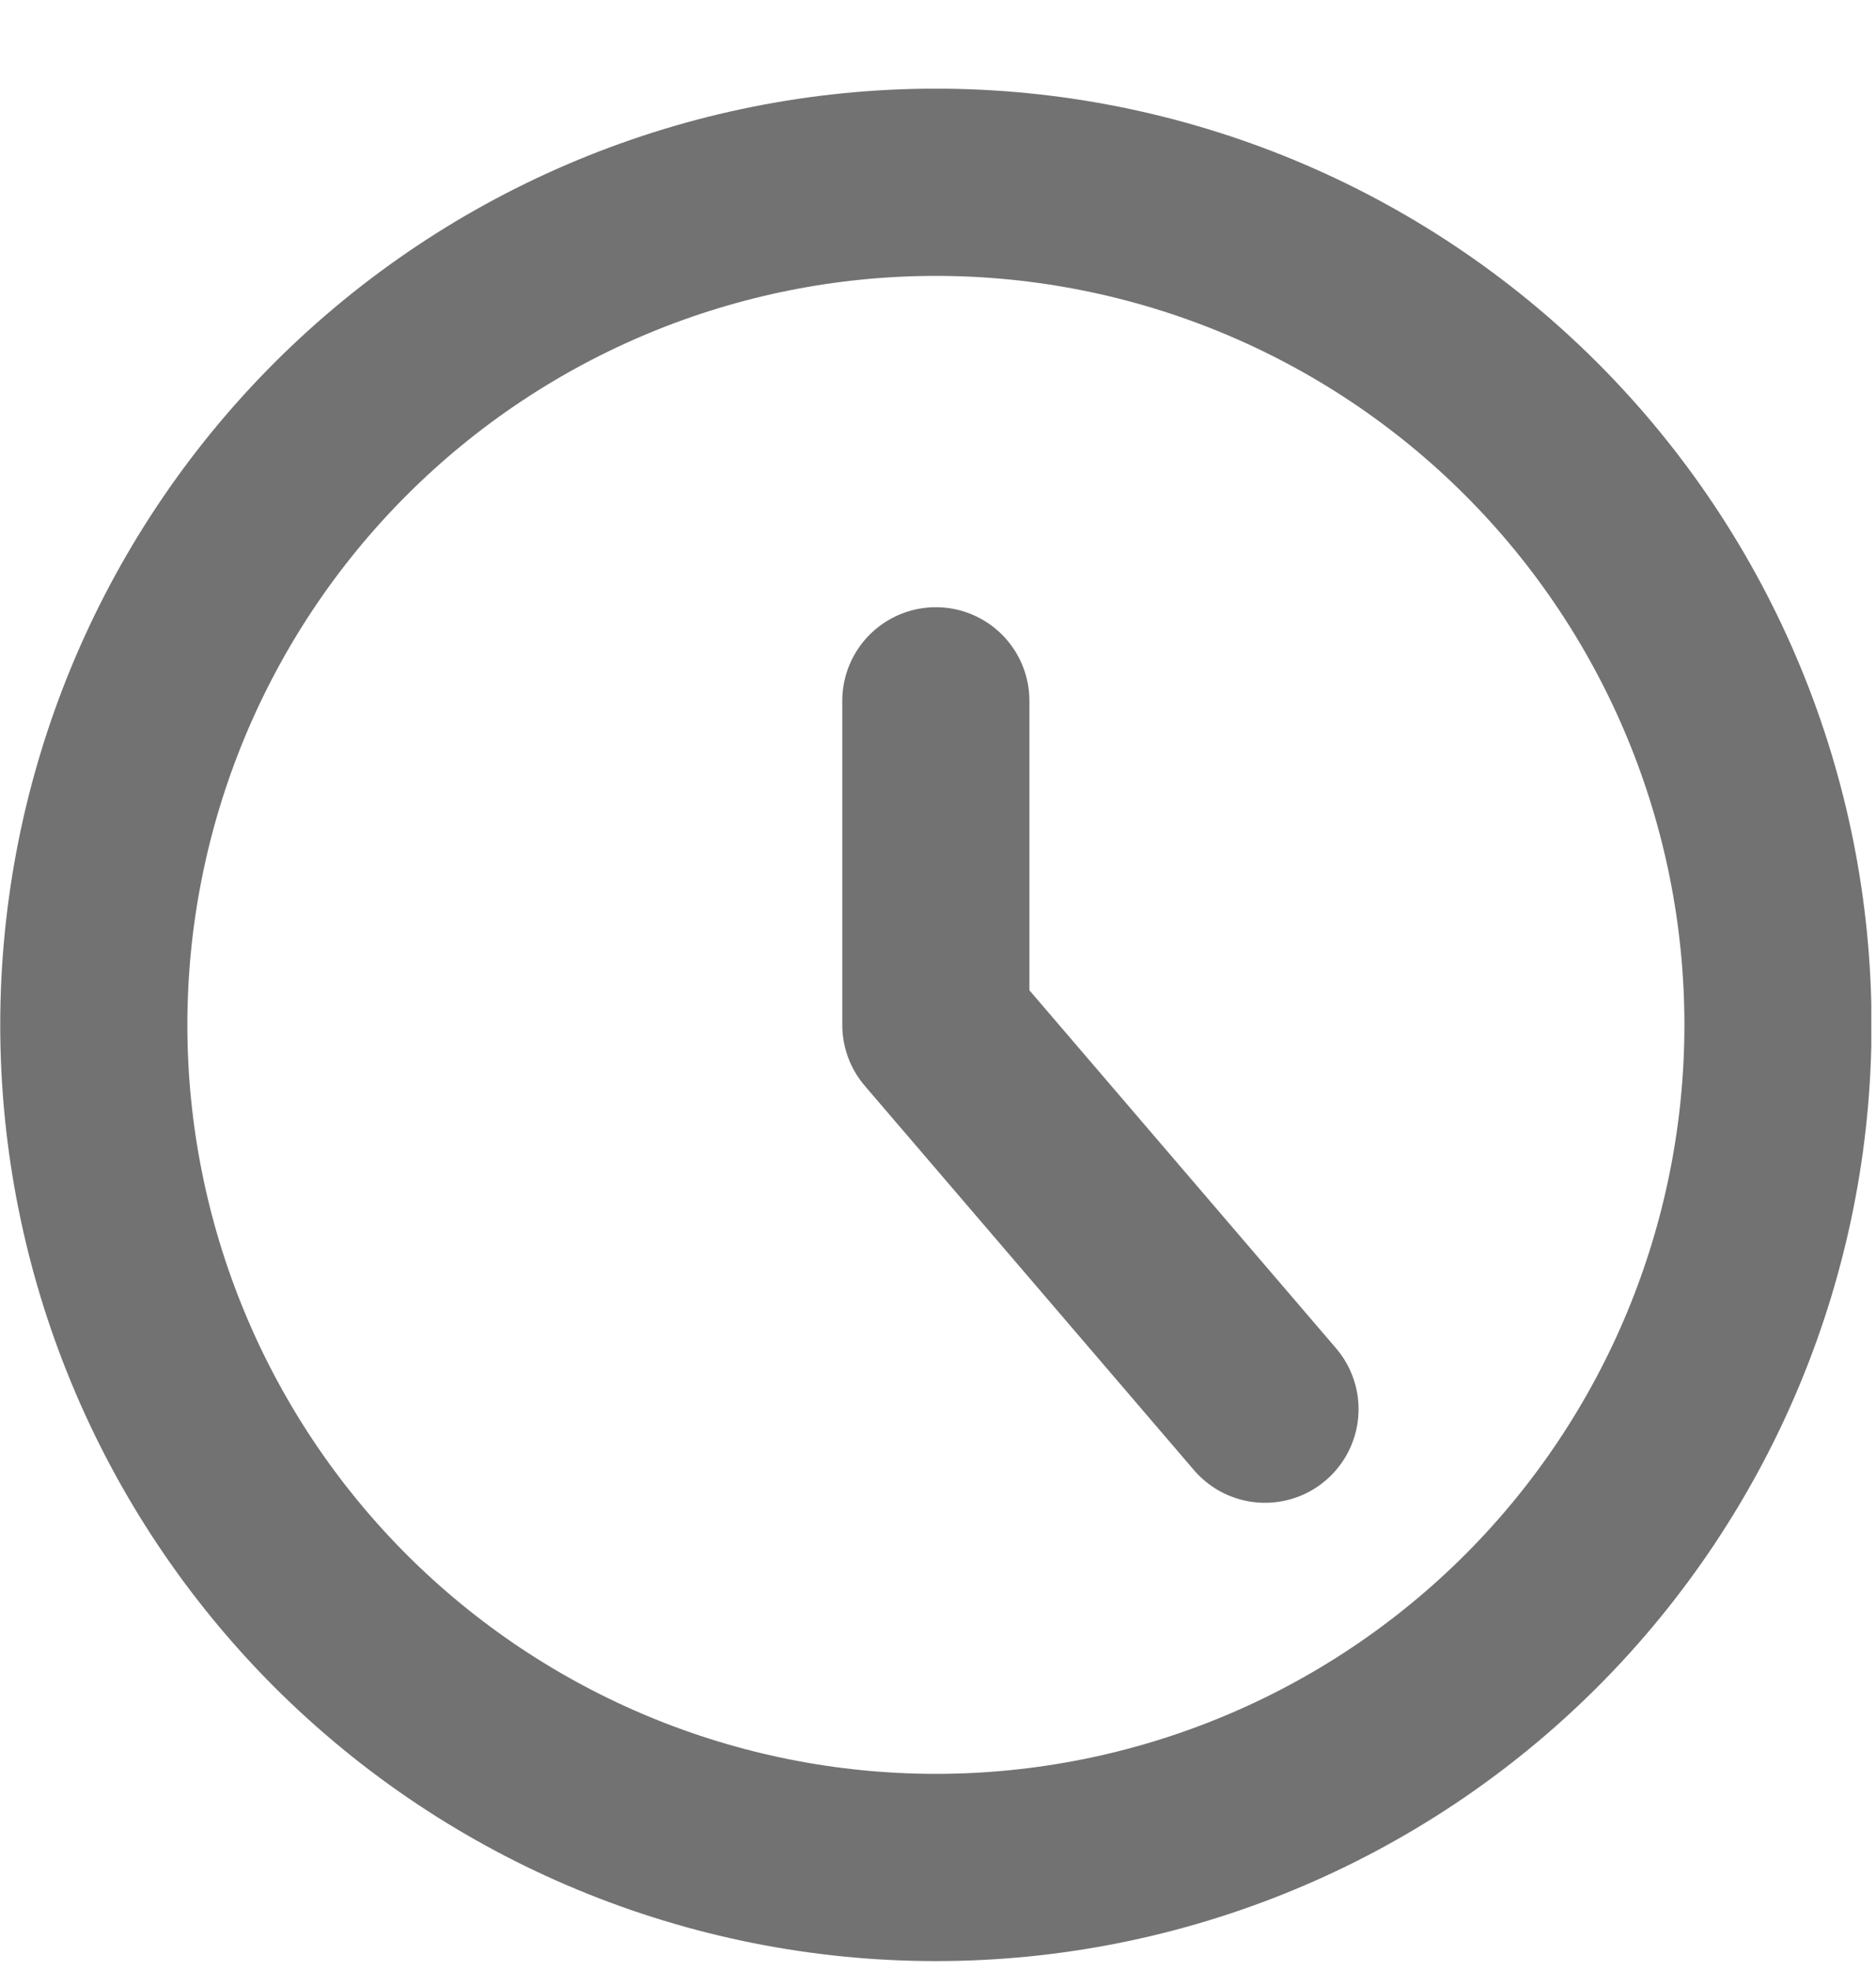 <?xml version="1.0" encoding="UTF-8" standalone="no"?><svg width='20' height='21' viewBox='0 0 20 21' fill='none' xmlns='http://www.w3.org/2000/svg'>
<g clip-path='url(#clip0_1972_144486)'>
<path d='M1 10.92C1 13.301 1.946 15.584 3.629 17.268C5.313 18.951 7.597 19.897 9.977 19.897C12.358 19.897 14.642 18.951 16.326 17.268C18.009 15.584 18.955 13.301 18.955 10.92C18.955 8.539 18.009 6.255 16.326 4.572C14.642 2.888 12.358 1.942 9.977 1.942C7.597 1.942 5.313 2.888 3.629 4.572C1.946 6.255 1 8.539 1 10.92Z' stroke='#1A1A1A' stroke-opacity='0.61' stroke-width='1.995' stroke-linecap='round' stroke-linejoin='round'/>
<path d='M9.977 7.467V10.92L13.486 15.014' stroke='#1A1A1A' stroke-opacity='0.61' stroke-width='1.995' stroke-linecap='round' stroke-linejoin='round'/>
</g>
<defs>
<clipPath id='clip0_1972_144486'>
<rect width='19.95' height='19.95' fill='white' transform='translate(0 0.945)'/>
</clipPath>
</defs>
</svg>
